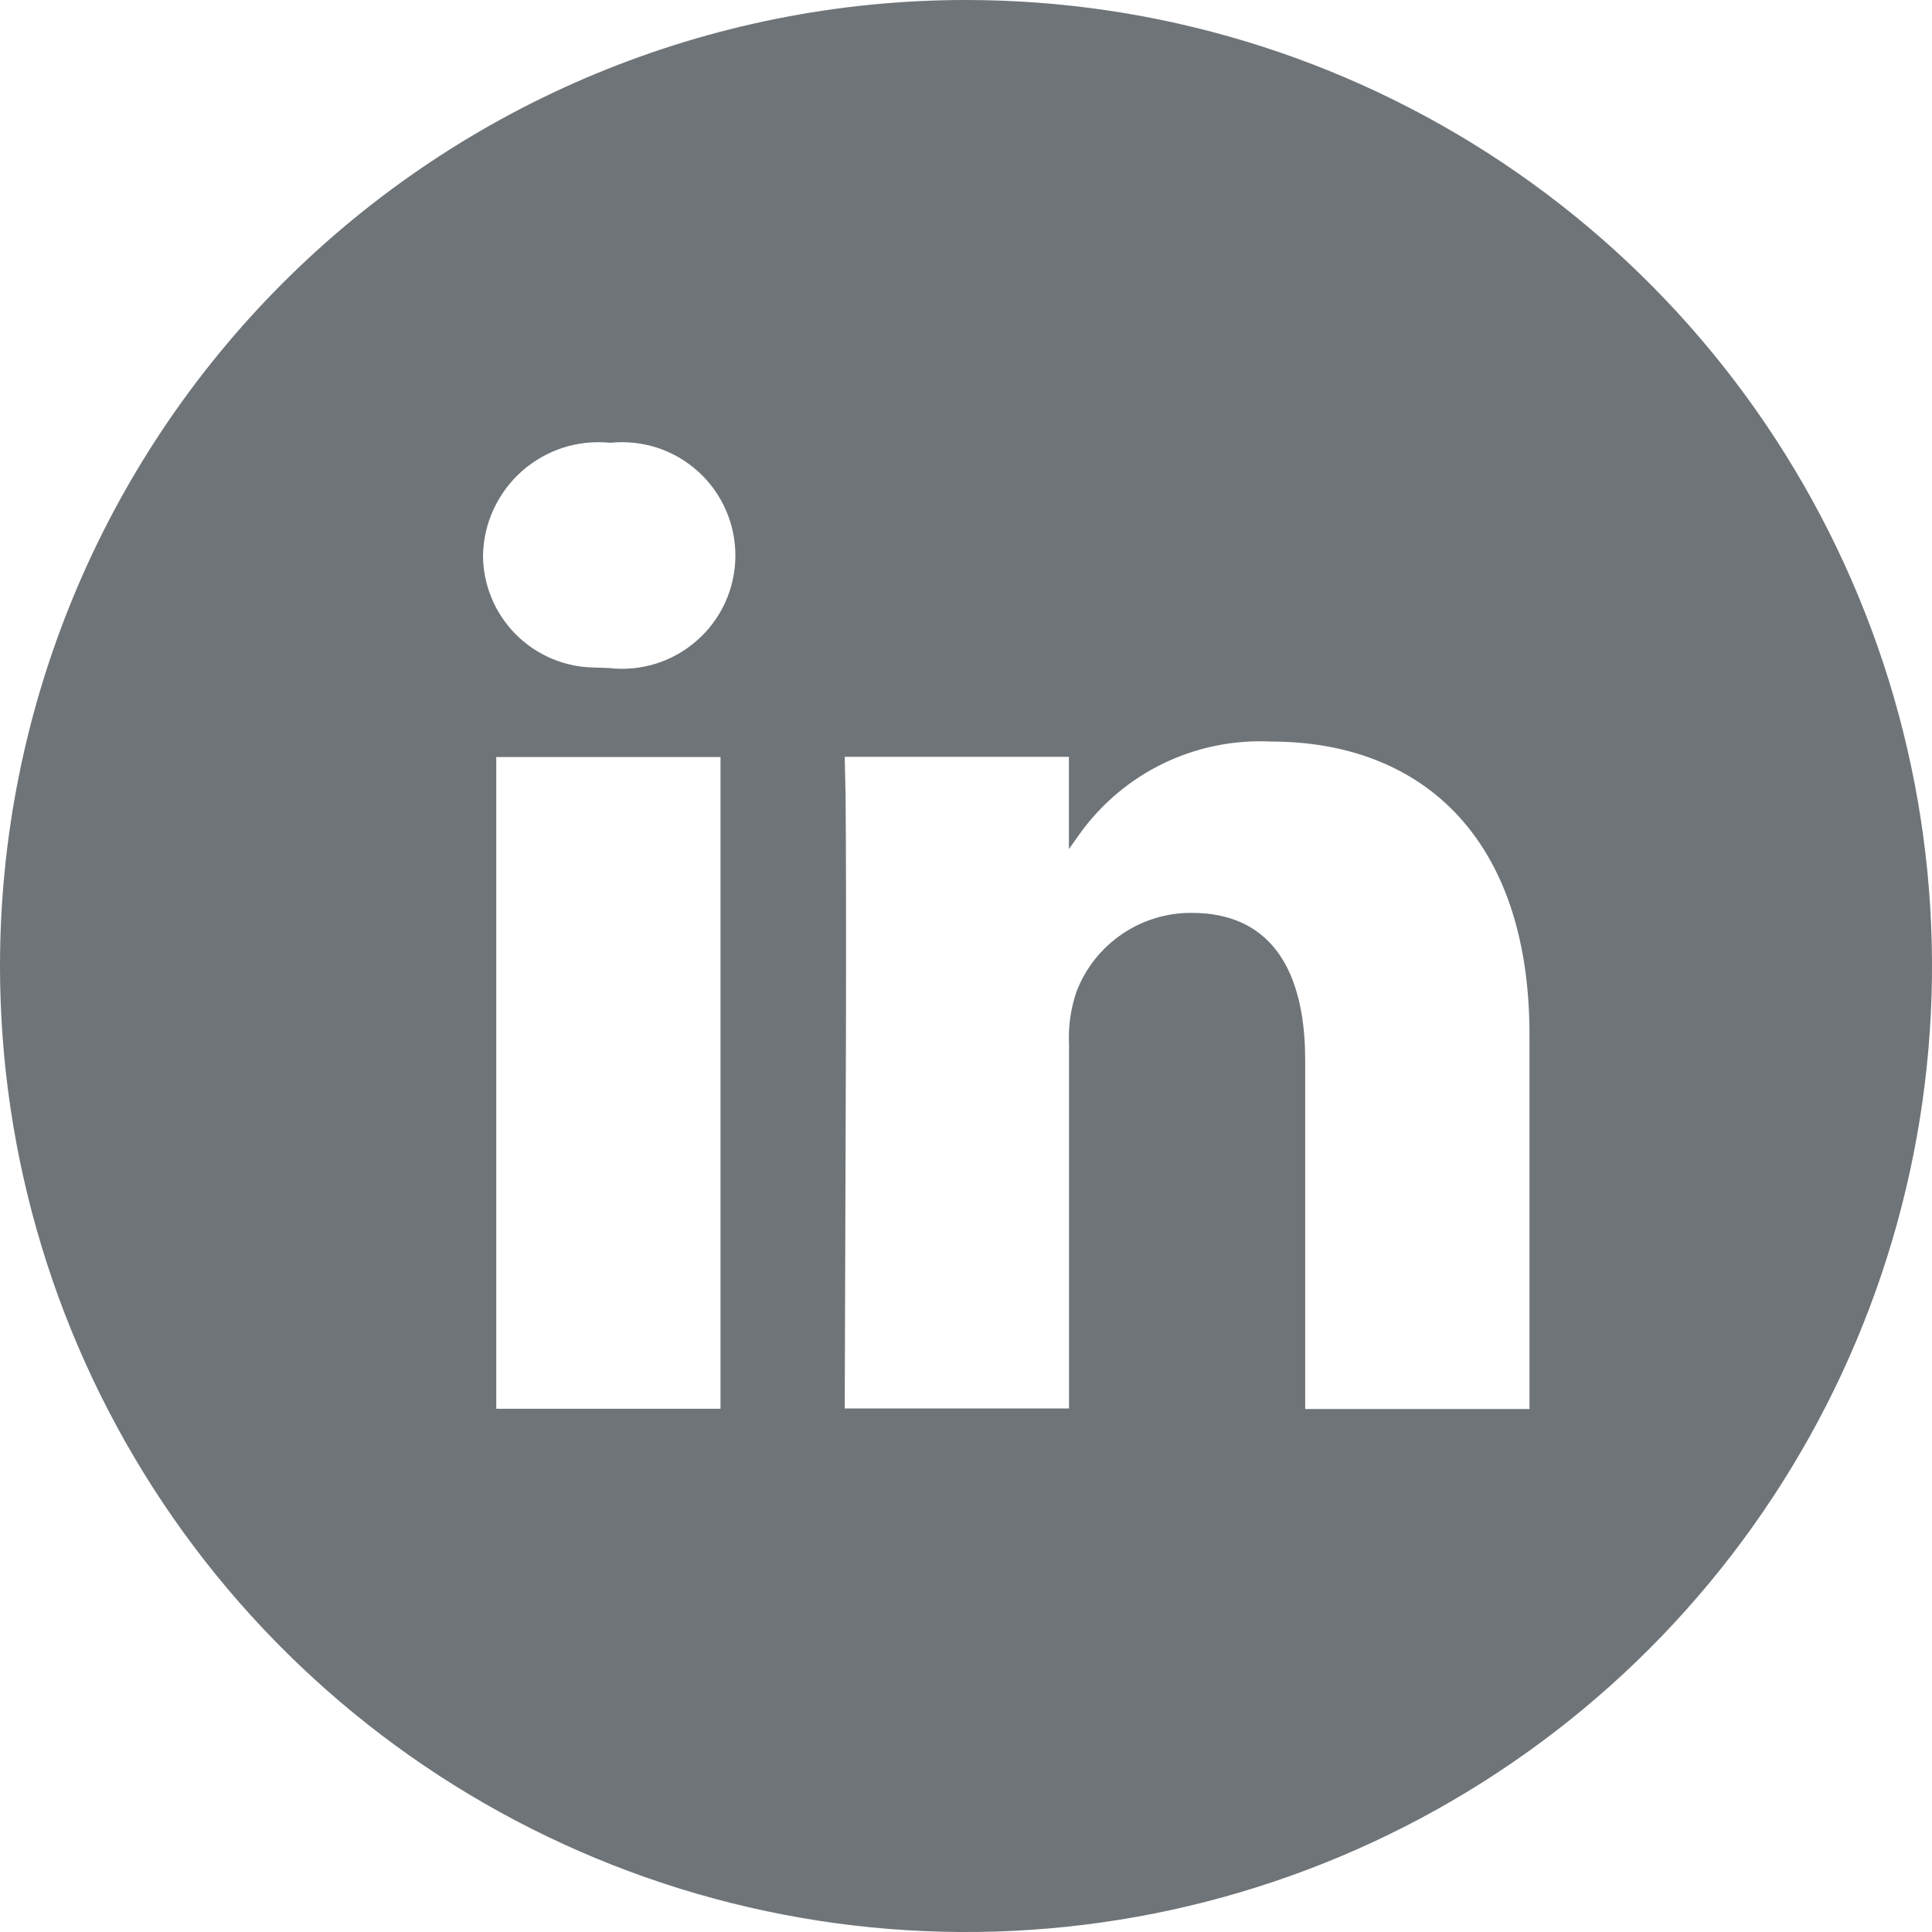 <?xml version="1.0" encoding="UTF-8"?> <svg xmlns="http://www.w3.org/2000/svg" width="30" height="30" viewBox="0 0 30 30" fill="none"><g clip-path="url(#clip0_446_382)"><path d="M15 0C17.967 0 20.867 0.88 23.334 2.528C25.8 4.176 27.723 6.519 28.858 9.26C29.994 12.001 30.291 15.017 29.712 17.926C29.133 20.836 27.704 23.509 25.607 25.607C23.509 27.704 20.836 29.133 17.926 29.712C15.017 30.291 12.001 29.994 9.26 28.858C6.519 27.723 4.176 25.8 2.528 23.334C0.88 20.867 0 17.967 0 15C0 11.022 1.58 7.206 4.393 4.393C7.206 1.58 11.022 0 15 0ZM11.188 11.755H7.706V21.875H11.188V11.755H11.188ZM19.738 11.515C19.16 11.486 18.584 11.603 18.063 11.855C17.541 12.108 17.093 12.488 16.757 12.96L16.598 13.185V11.752H13.117L13.13 12.358C13.138 13.153 13.139 14.543 13.136 16.02L13.117 21.87H16.6V16.223C16.586 15.944 16.625 15.665 16.715 15.401C16.852 15.039 17.097 14.728 17.417 14.509C17.736 14.289 18.115 14.173 18.503 14.175C19.697 14.175 20.211 15.008 20.263 16.253L20.267 16.462V21.879H23.75V16.071C23.75 12.962 22.031 11.515 19.74 11.515H19.738ZM9.47 6.875C9.224 6.851 8.975 6.877 8.74 6.953C8.504 7.03 8.287 7.154 8.102 7.318C7.917 7.483 7.768 7.684 7.664 7.909C7.56 8.134 7.505 8.377 7.5 8.625C7.502 9.083 7.684 9.522 8.007 9.848C8.329 10.173 8.767 10.359 9.225 10.365L9.45 10.373C9.696 10.402 9.946 10.379 10.182 10.306C10.419 10.232 10.637 10.109 10.823 9.945C11.009 9.782 11.158 9.58 11.261 9.355C11.364 9.129 11.417 8.885 11.419 8.637C11.421 8.389 11.37 8.144 11.27 7.917C11.17 7.69 11.024 7.487 10.84 7.321C10.656 7.154 10.439 7.029 10.204 6.952C9.968 6.876 9.719 6.85 9.473 6.876L9.47 6.875Z" fill="#6F7478"></path></g><defs><clipPath id="clip0_446_382"><rect width="30" height="30" fill="white"></rect></clipPath></defs></svg> 